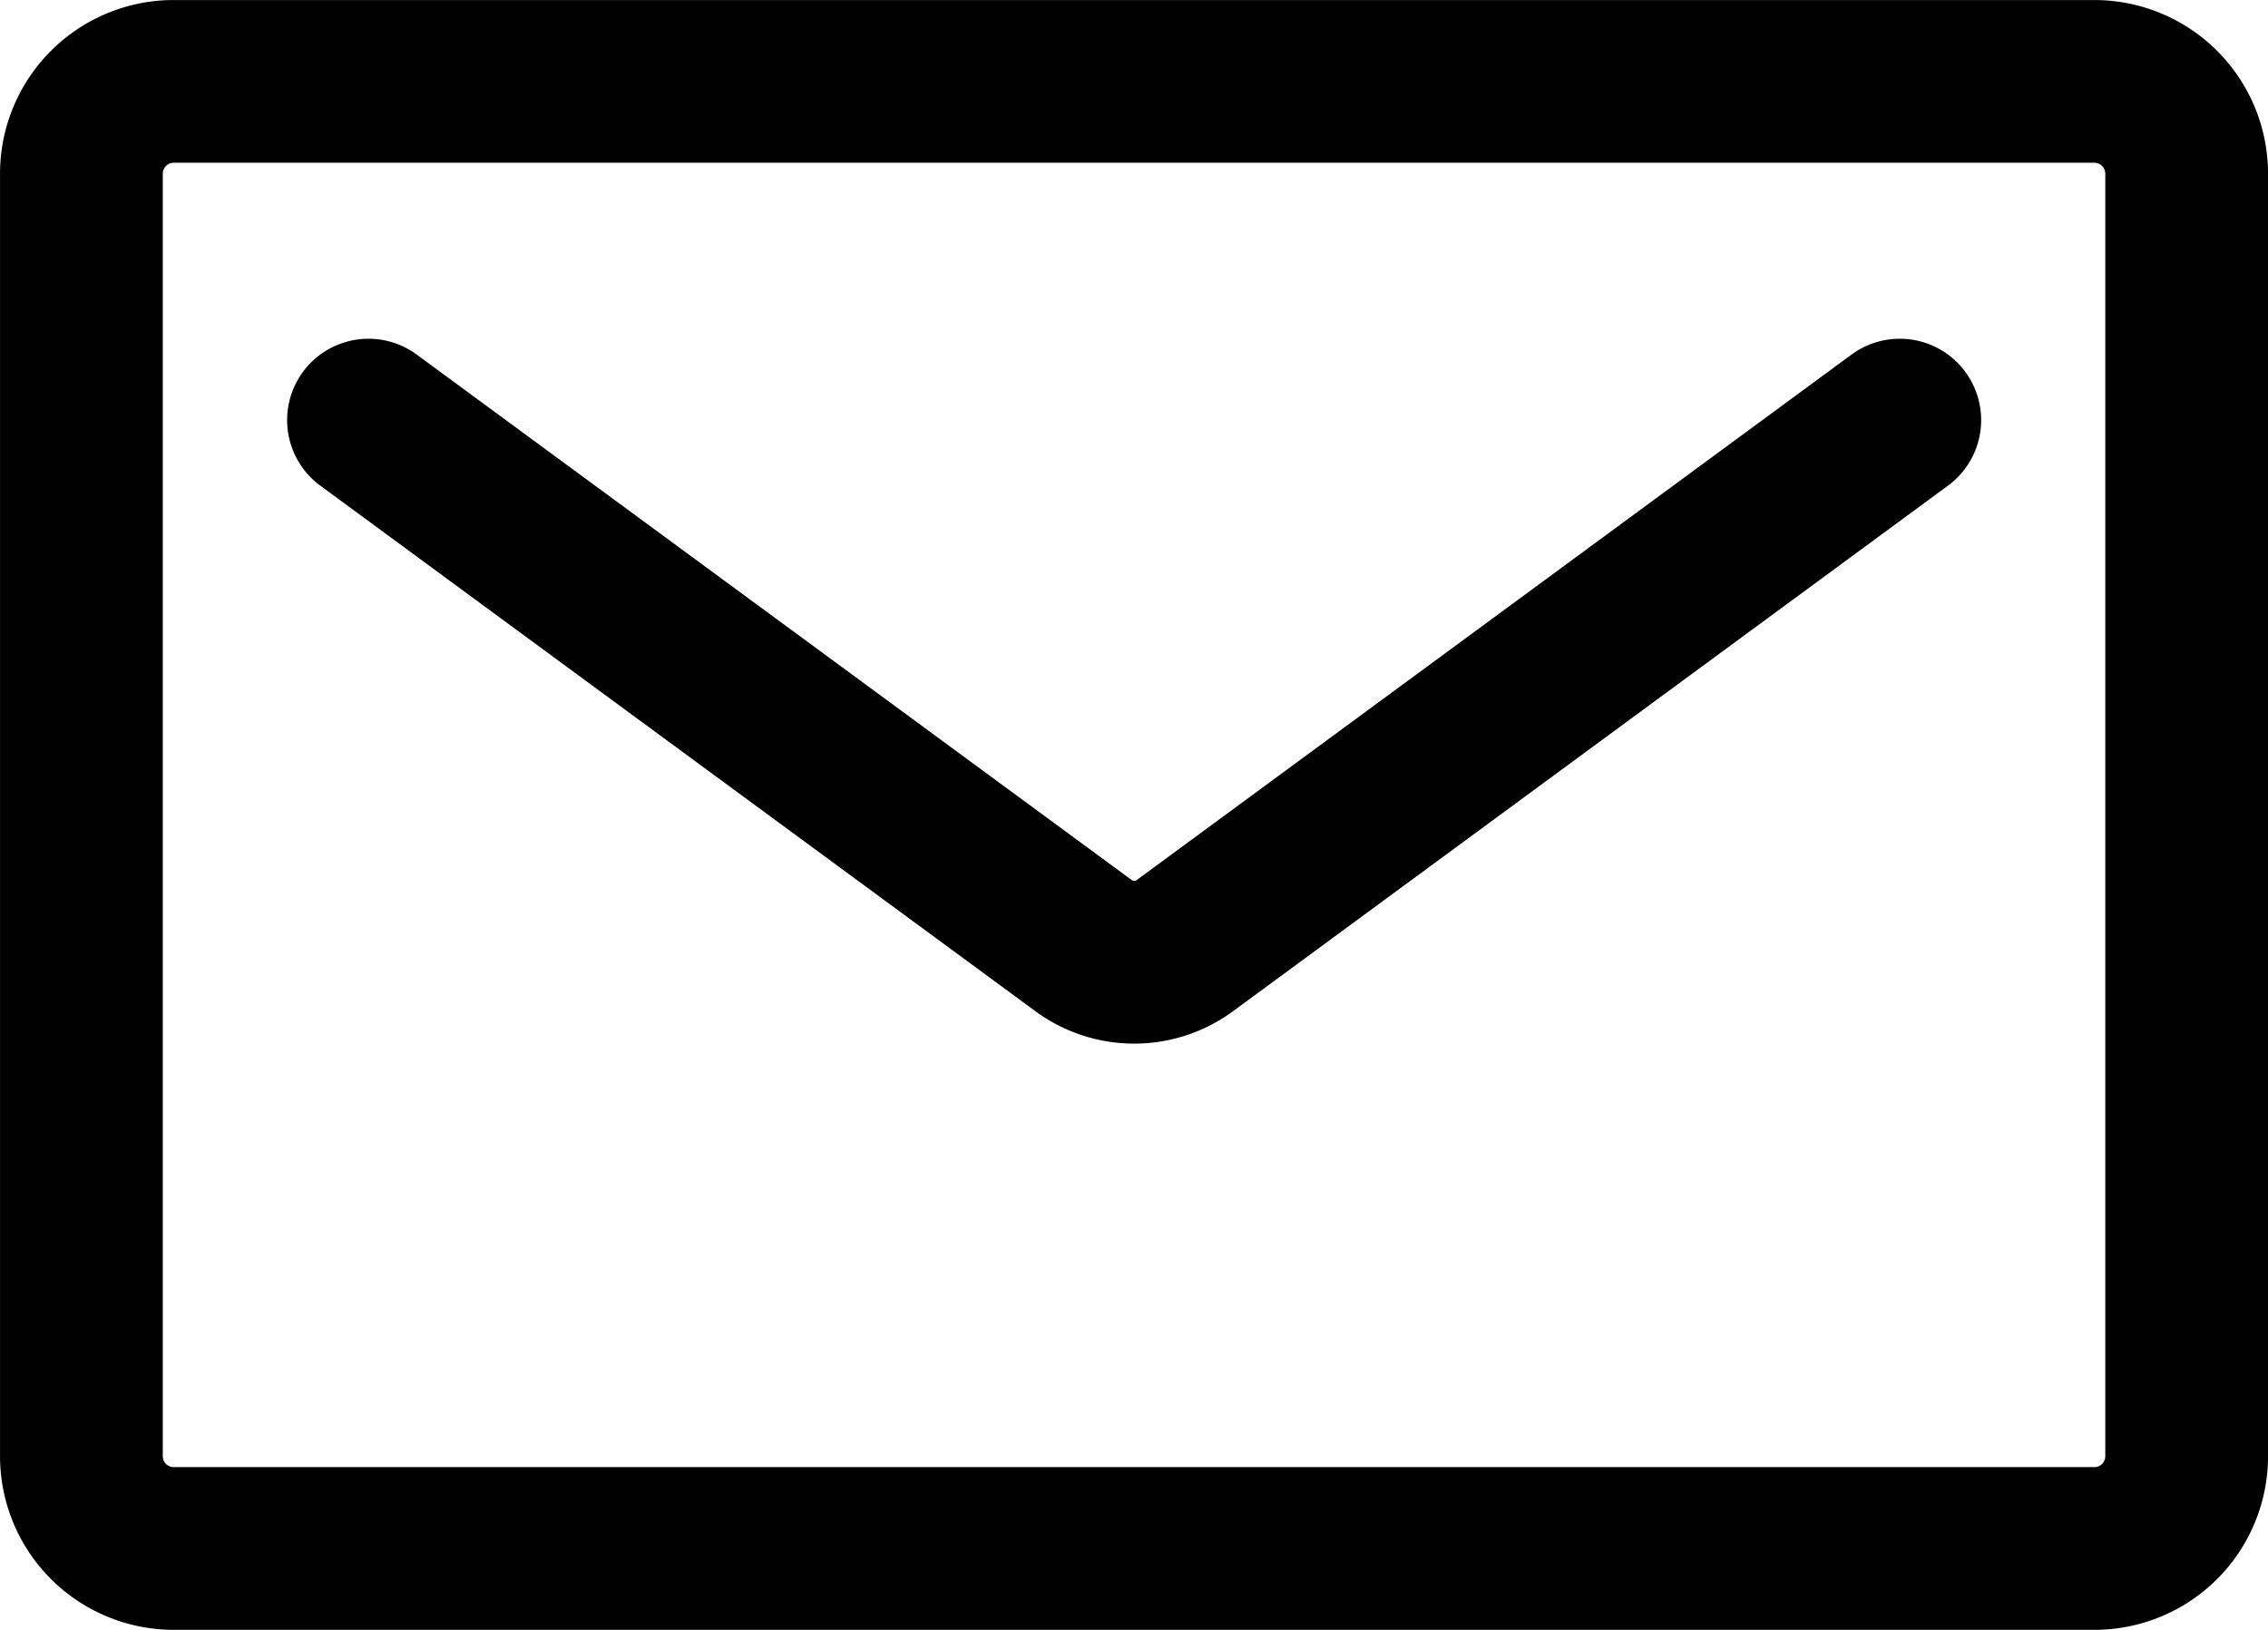 <svg xmlns="http://www.w3.org/2000/svg" xmlns:xlink="http://www.w3.org/1999/xlink" width="35.551" height="25.551" viewBox="0 0 35.551 25.551">
  <defs>
    <clipPath id="clip-path">
      <rect id="長方形_642" data-name="長方形 642" width="35.551" height="25.551" transform="translate(0 0)" fill="none"/>
    </clipPath>
  </defs>
  <g id="グループ_436" data-name="グループ 436" transform="translate(0 0)">
    <g id="グループ_437" data-name="グループ 437" clip-path="url(#clip-path)">
      <path id="長方形_641" data-name="長方形 641" d="M1.447,0H31.553A1.447,1.447,0,0,1,33,1.447V21.554A1.446,1.446,0,0,1,31.554,23H1.447A1.447,1.447,0,0,1,0,21.553V1.447A1.447,1.447,0,0,1,1.447,0Z" transform="translate(1.276 1.276)" fill="none" stroke="#000" stroke-miterlimit="10" stroke-width="2.551"/>
      <path id="パス_1770" data-name="パス 1770" d="M5.776,6.586,17,14.836a1.34,1.34,0,0,0,1.558,0l11.221-8.25" fill="none" stroke="#000" stroke-linecap="round" stroke-linejoin="round" stroke-width="2.551"/>
    </g>
  </g>
</svg>

